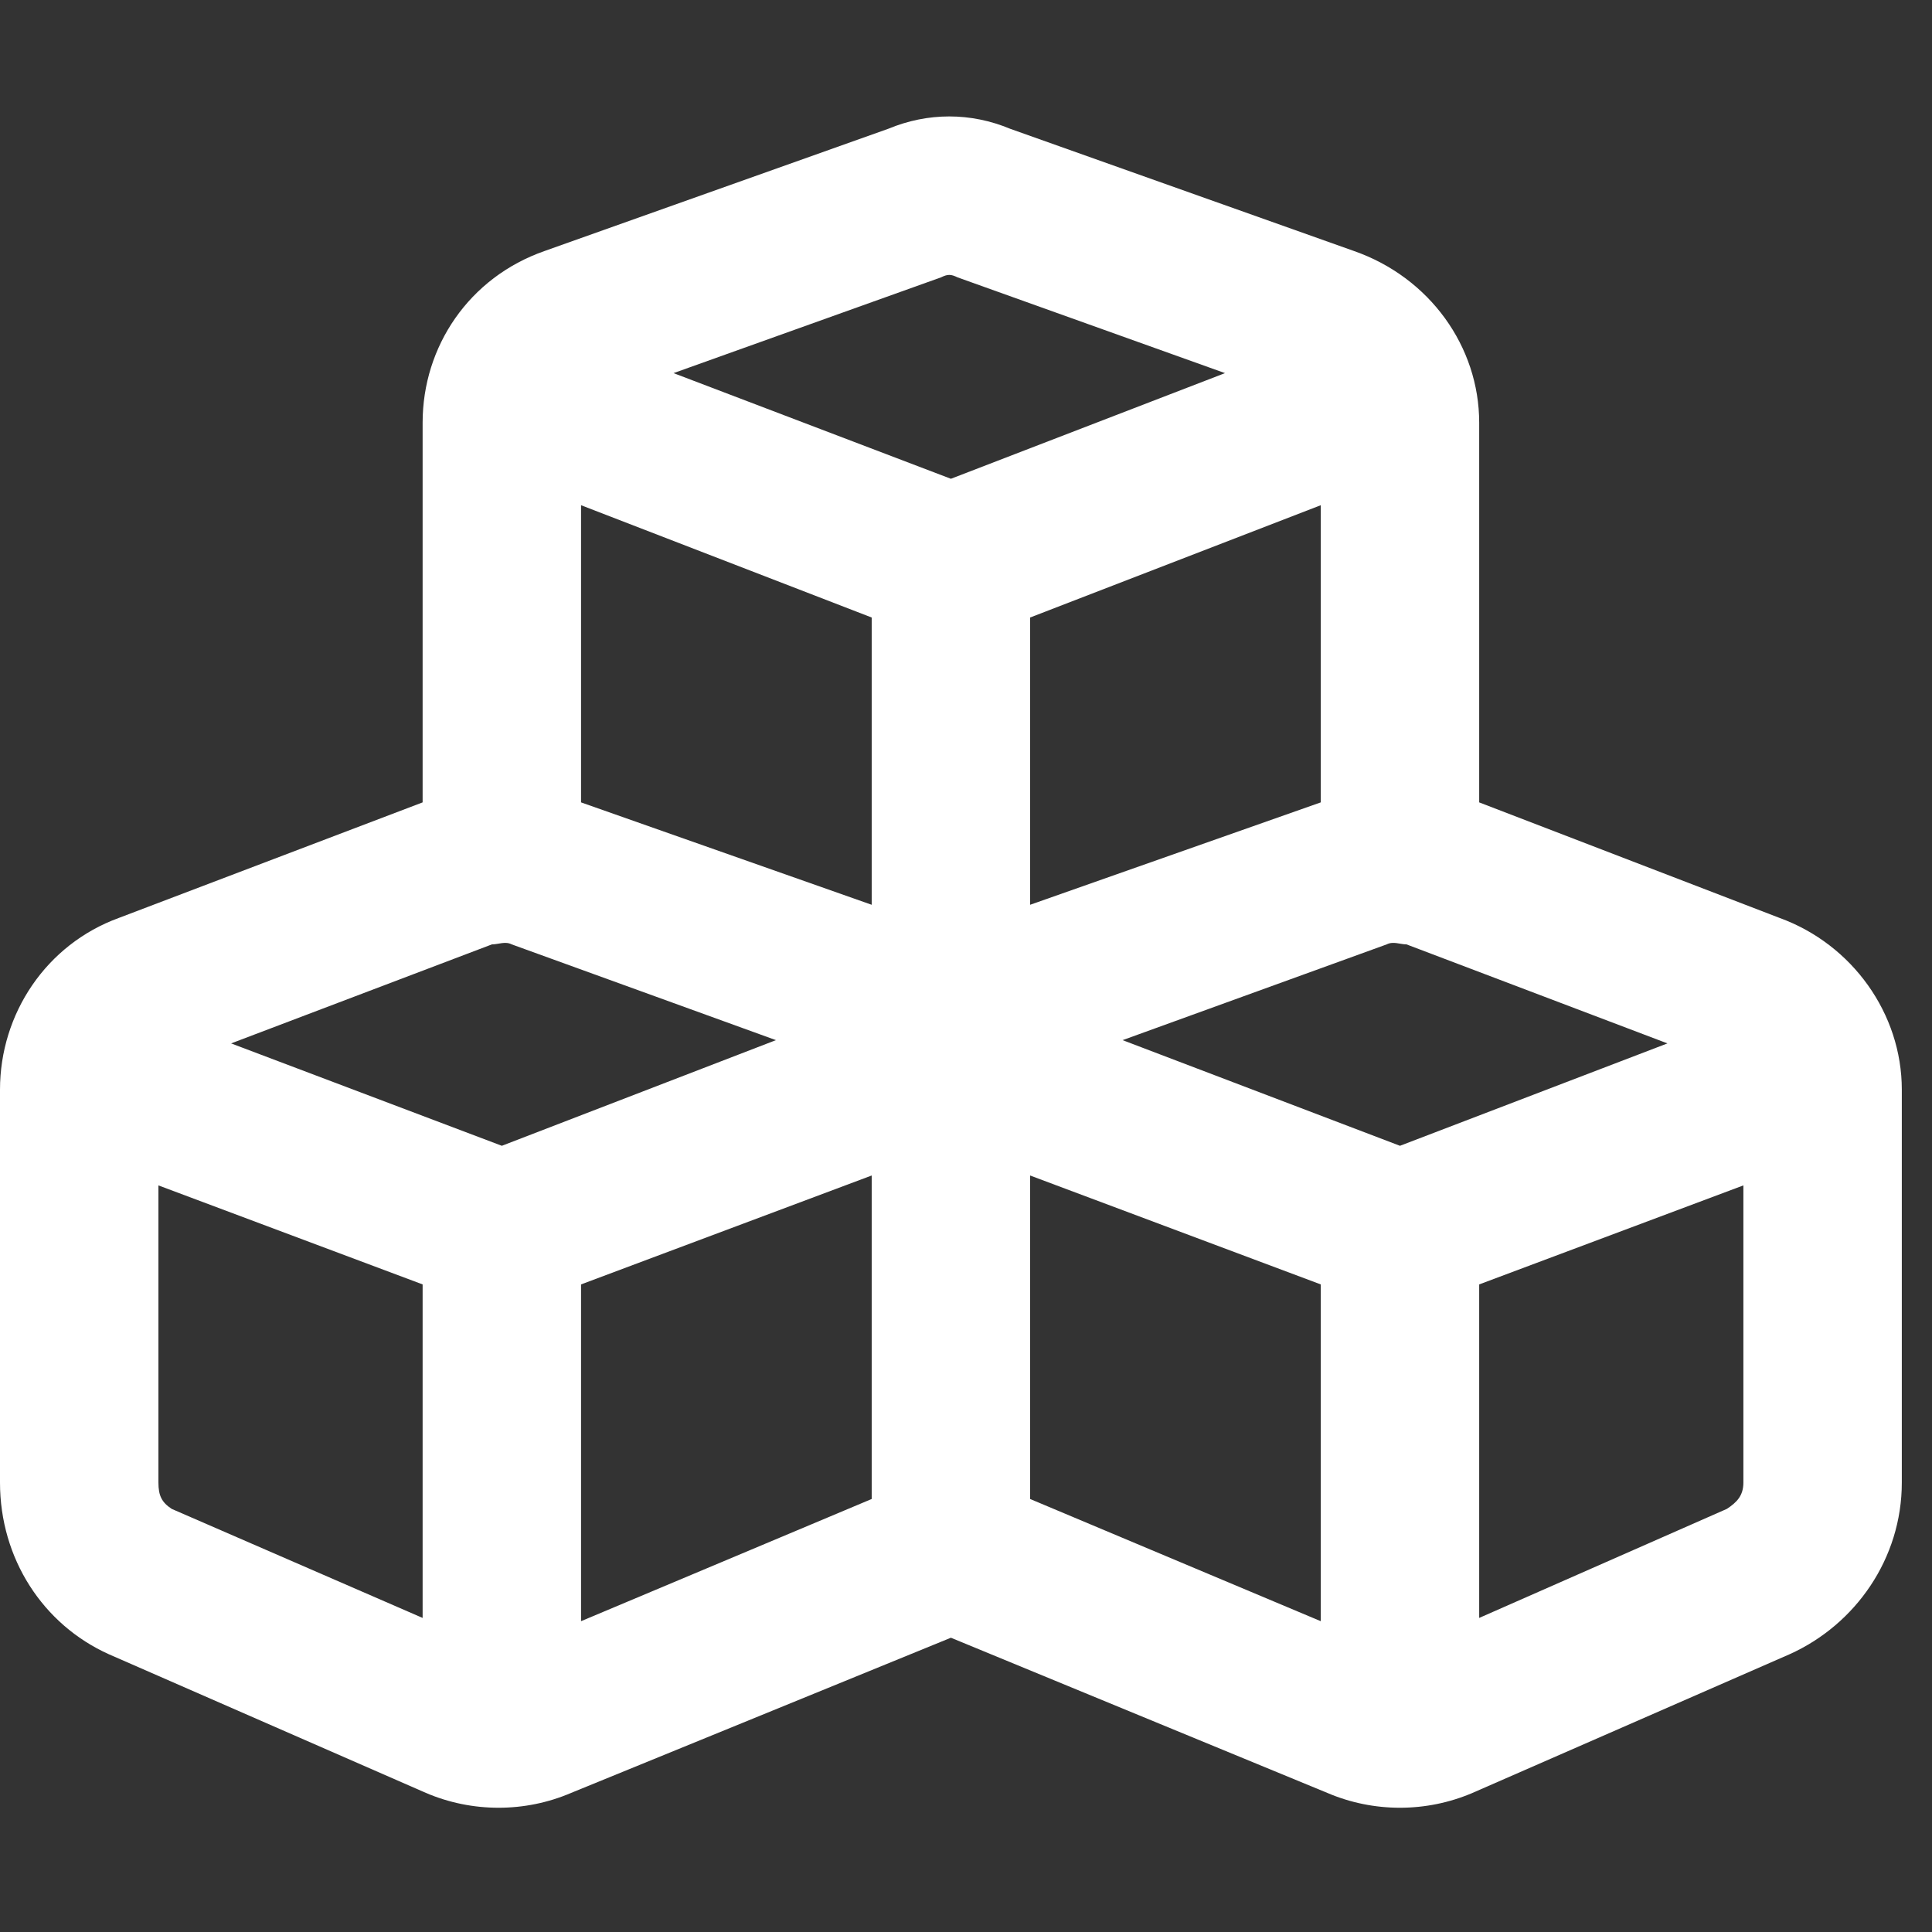 <svg width="16" height="16" viewBox="0 0 16 16" fill="none" xmlns="http://www.w3.org/2000/svg">
<rect x="0" y="0" width="16" height="16" fill="#333333" stroke="none"/>
<path d="M12.25 3.5V6.645L14.738 7.602C15.34 7.821 15.75 8.395 15.75 9.024V12.278C15.75 12.907 15.367 13.454 14.82 13.7L12.195 14.848C11.812 15.012 11.375 15.012 10.992 14.848L7.875 13.563L4.73 14.848C4.348 15.012 3.91 15.012 3.527 14.848L0.902 13.7C0.355 13.454 0 12.907 0 12.278V9.024C0 8.395 0.383 7.821 0.984 7.602L3.5 6.645V3.5C3.5 2.871 3.883 2.297 4.512 2.078L7.355 1.067C7.684 0.93 8.039 0.93 8.367 1.067L11.211 2.078C11.84 2.297 12.25 2.871 12.25 3.5ZM7.93 2.297C7.875 2.27 7.848 2.27 7.793 2.297L5.578 3.09L7.875 3.965L10.145 3.09L7.93 2.297ZM7.219 7.493V5.114L4.812 4.184V6.645L7.219 7.493ZM8.531 7.493L10.938 6.645V4.184L8.531 5.114V7.493ZM4.812 10.637V13.426L7.219 12.414V9.735L4.812 10.637ZM1.422 12.496L3.5 13.399V10.637L1.312 9.817V12.278C1.312 12.387 1.34 12.442 1.422 12.496ZM10.938 10.637L8.531 9.735V12.414L10.938 13.426V10.637ZM12.25 13.399L14.301 12.496C14.383 12.442 14.438 12.387 14.438 12.278V9.817L12.25 10.637V13.399ZM4.238 7.821C4.184 7.793 4.129 7.821 4.074 7.821L1.914 8.641L4.156 9.489L6.426 8.614L4.238 7.821ZM9.297 8.614L11.594 9.489L13.809 8.641L11.648 7.821C11.594 7.821 11.539 7.793 11.484 7.821L9.297 8.614Z" fill="white"/>
</svg>

